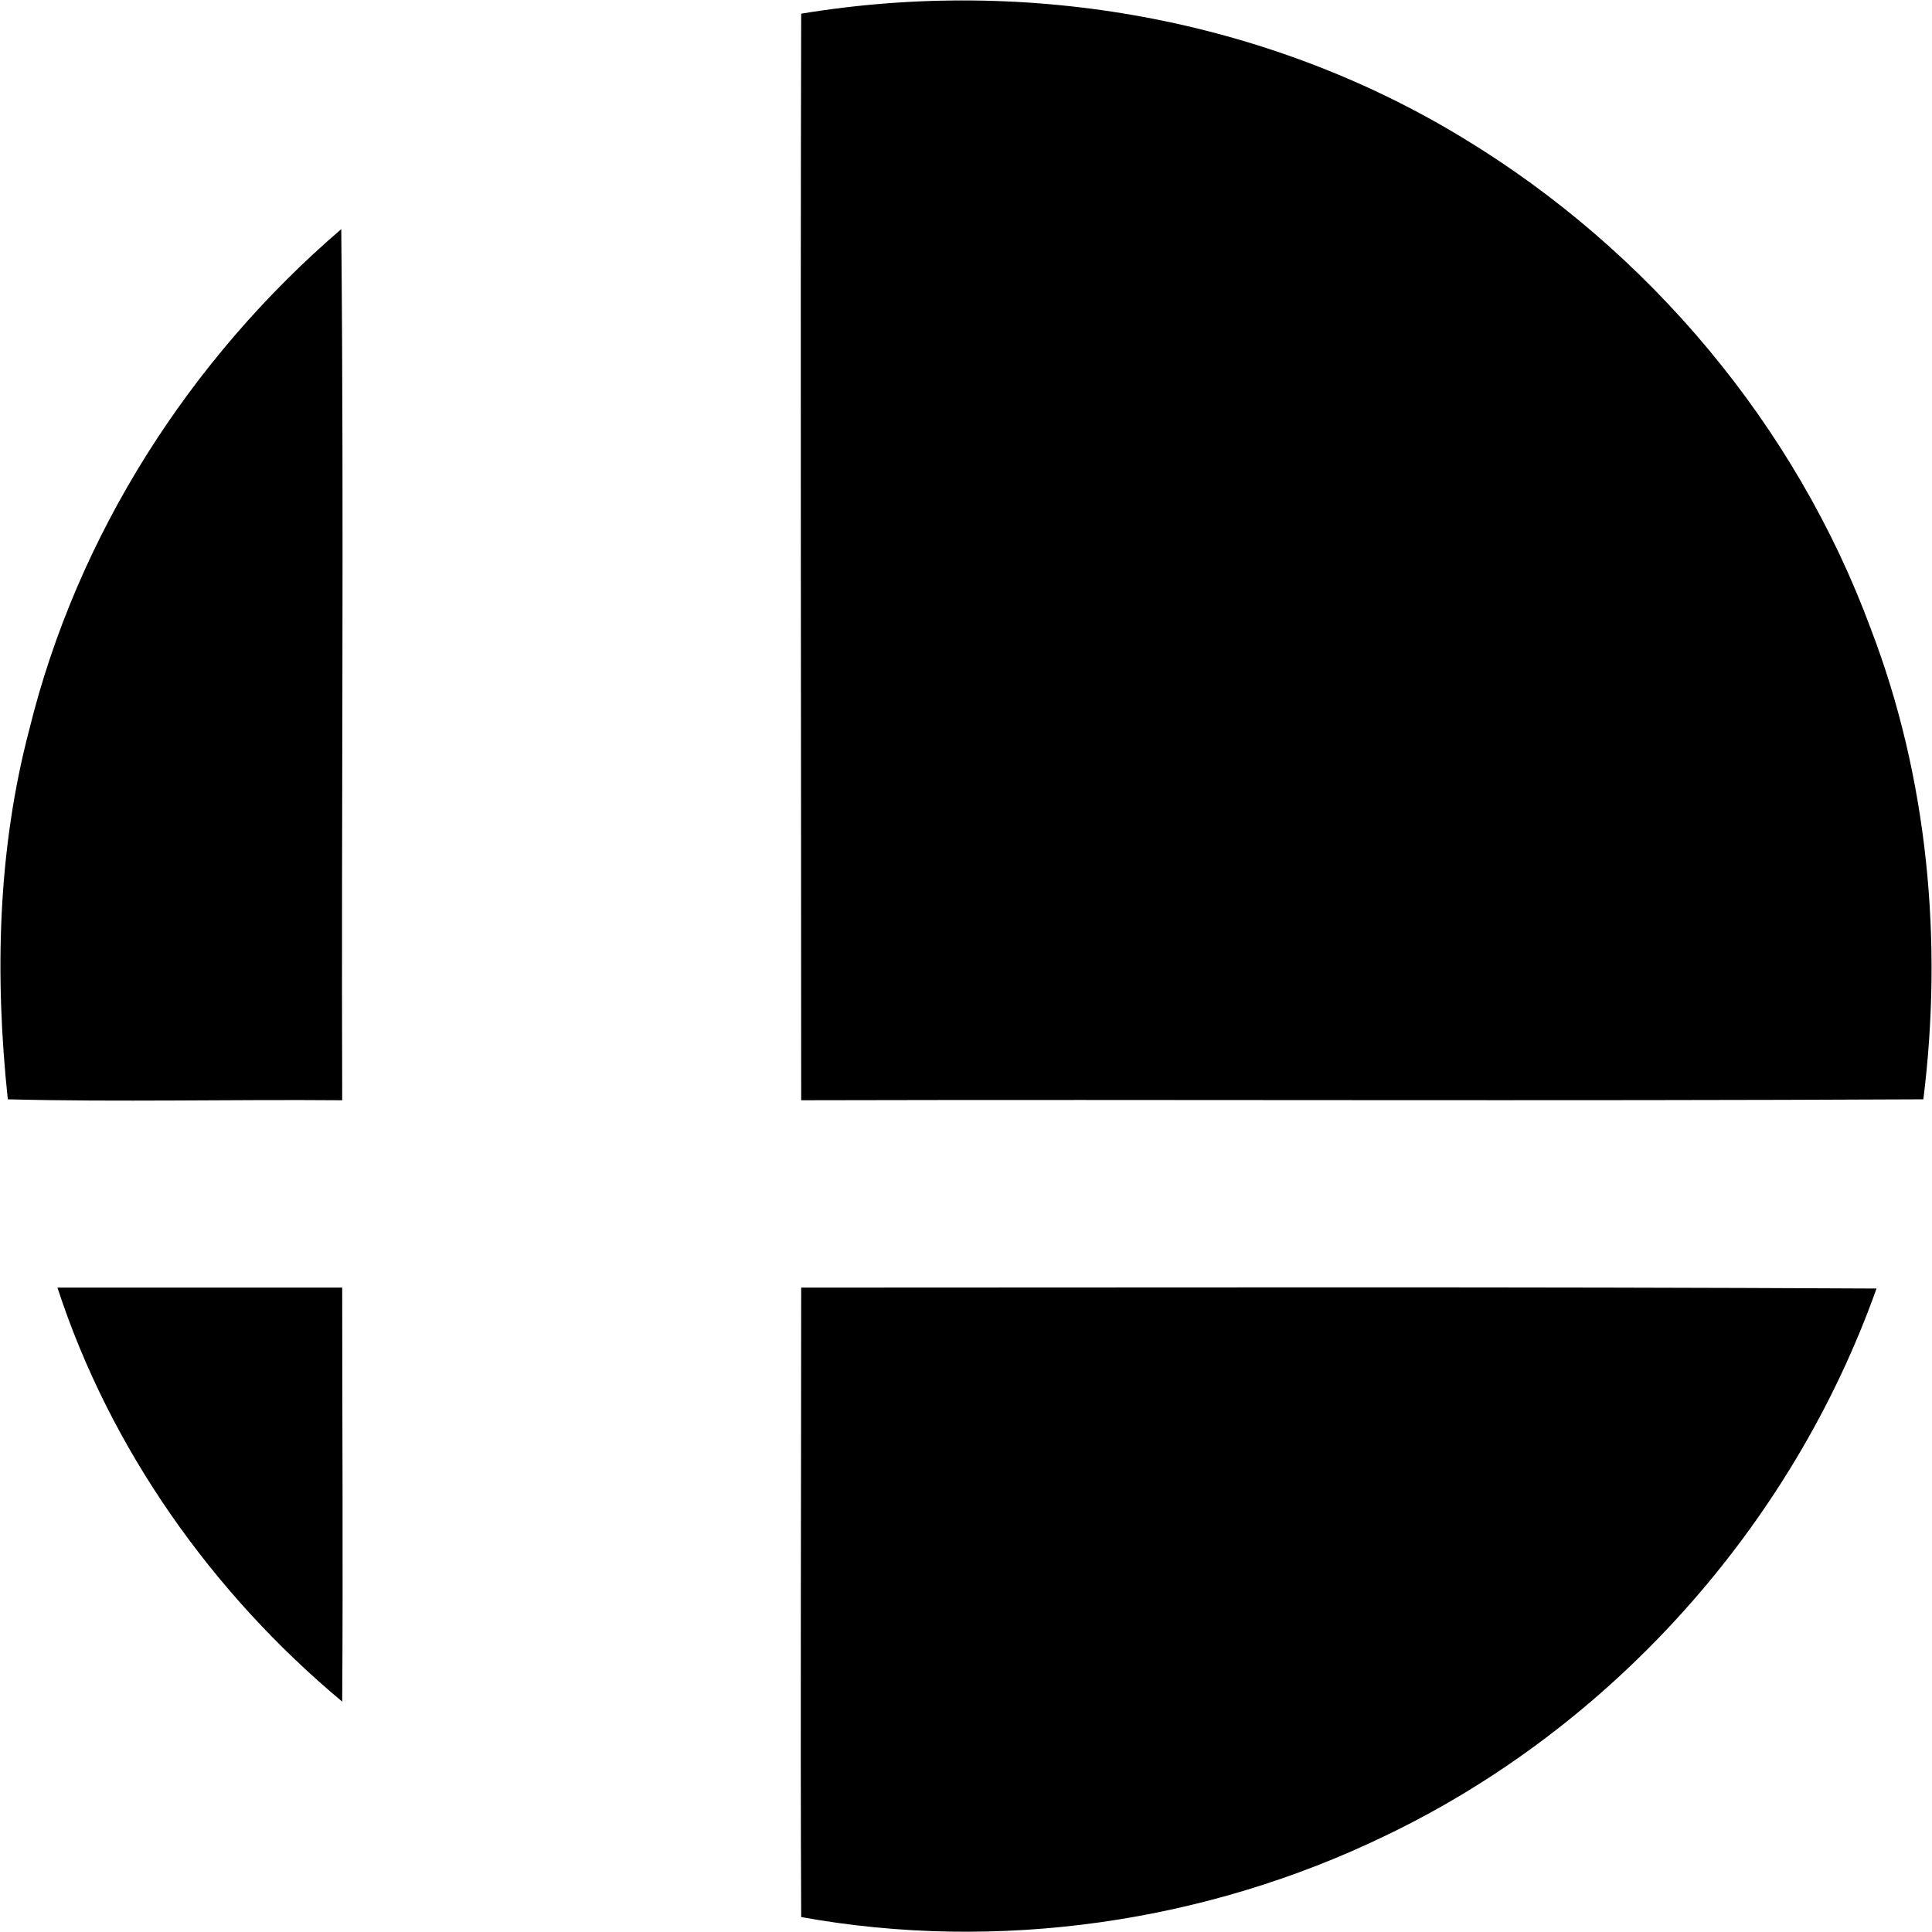 <svg
   xmlns:dc="http://purl.org/dc/elements/1.1/"
   xmlns:cc="http://creativecommons.org/ns#"
   xmlns:rdf="http://www.w3.org/1999/02/22-rdf-syntax-ns#"
   xmlns:svg="http://www.w3.org/2000/svg"
   xmlns="http://www.w3.org/2000/svg"
   xmlns:sodipodi="http://sodipodi.sourceforge.net/DTD/sodipodi-0.dtd"
   xmlns:inkscape="http://www.inkscape.org/namespaces/inkscape"
   viewBox="0 0 749.935 750"
   version="1.1"
   id="svg2"
   inkscape:version="0.92.2 (5c3e80d, 2017-08-06)"
   sodipodi:docname="SmashBall.svg">
  <sodipodi:namedview
     pagecolor="#ffffff"
     bordercolor="#666666"
     borderopacity="1"
     objecttolerance="10"
     gridtolerance="10"
     guidetolerance="10"
     inkscape:pageopacity="0"
     inkscape:pageshadow="2"
     inkscape:window-width="1920"
     inkscape:window-height="1028"
     id="namedview12"
     showgrid="false"
     inkscape:zoom="0.60682618"
     inkscape:cx="867.97757"
     inkscape:cy="263.81366"
     inkscape:window-x="-8"
     inkscape:window-y="-8"
     inkscape:window-maximized="1"
     inkscape:current-layer="svg2"
     units="px" />
  <path
     d="m 310.992,5.313 c 87.99,-14.544 180.706,1.818 257.061,48.358 71.992,43.631 129.076,111.623 158.164,190.523 22.179,57.812 27.997,121.441 20.361,182.524 -145.438,0.727 -290.512,0 -435.586,0.364 0,-140.711 -0.364,-281.058 0,-421.769 z"
     id="path4"
     inkscape:connector-curvature="0" />
  <path
     d="M 11.39,283.099 C 29.933,207.835 73.565,139.479 132.467,88.94 c 1.091,112.714 0,225.428 0.364,338.143 -43.268,-0.364 -86.535,0.727 -129.803,-0.364 -5.09,-47.994 -4,-96.716 8.363,-143.62 z"
     id="path6"
     inkscape:connector-curvature="0" />
  <path
     d="m 22.298,499.801 c 36.723,0 73.81,0 110.533,0 0,53.448 0.364,106.897 0,160.709 C 82.291,618.333 42.659,562.34 22.298,499.801 Z"
     id="path8"
     inkscape:connector-curvature="0" />
  <path
     d="m 310.992,499.801 c 139.257,0 278.513,-0.364 417.406,0.364 -32.723,91.989 -102.534,170.162 -190.523,212.339 -69.81,33.814 -150.528,45.449 -226.883,31.633 -0.364,-81.445 0,-162.89 0,-244.335 z"
     id="path10"
     inkscape:connector-curvature="0" />
</svg>
